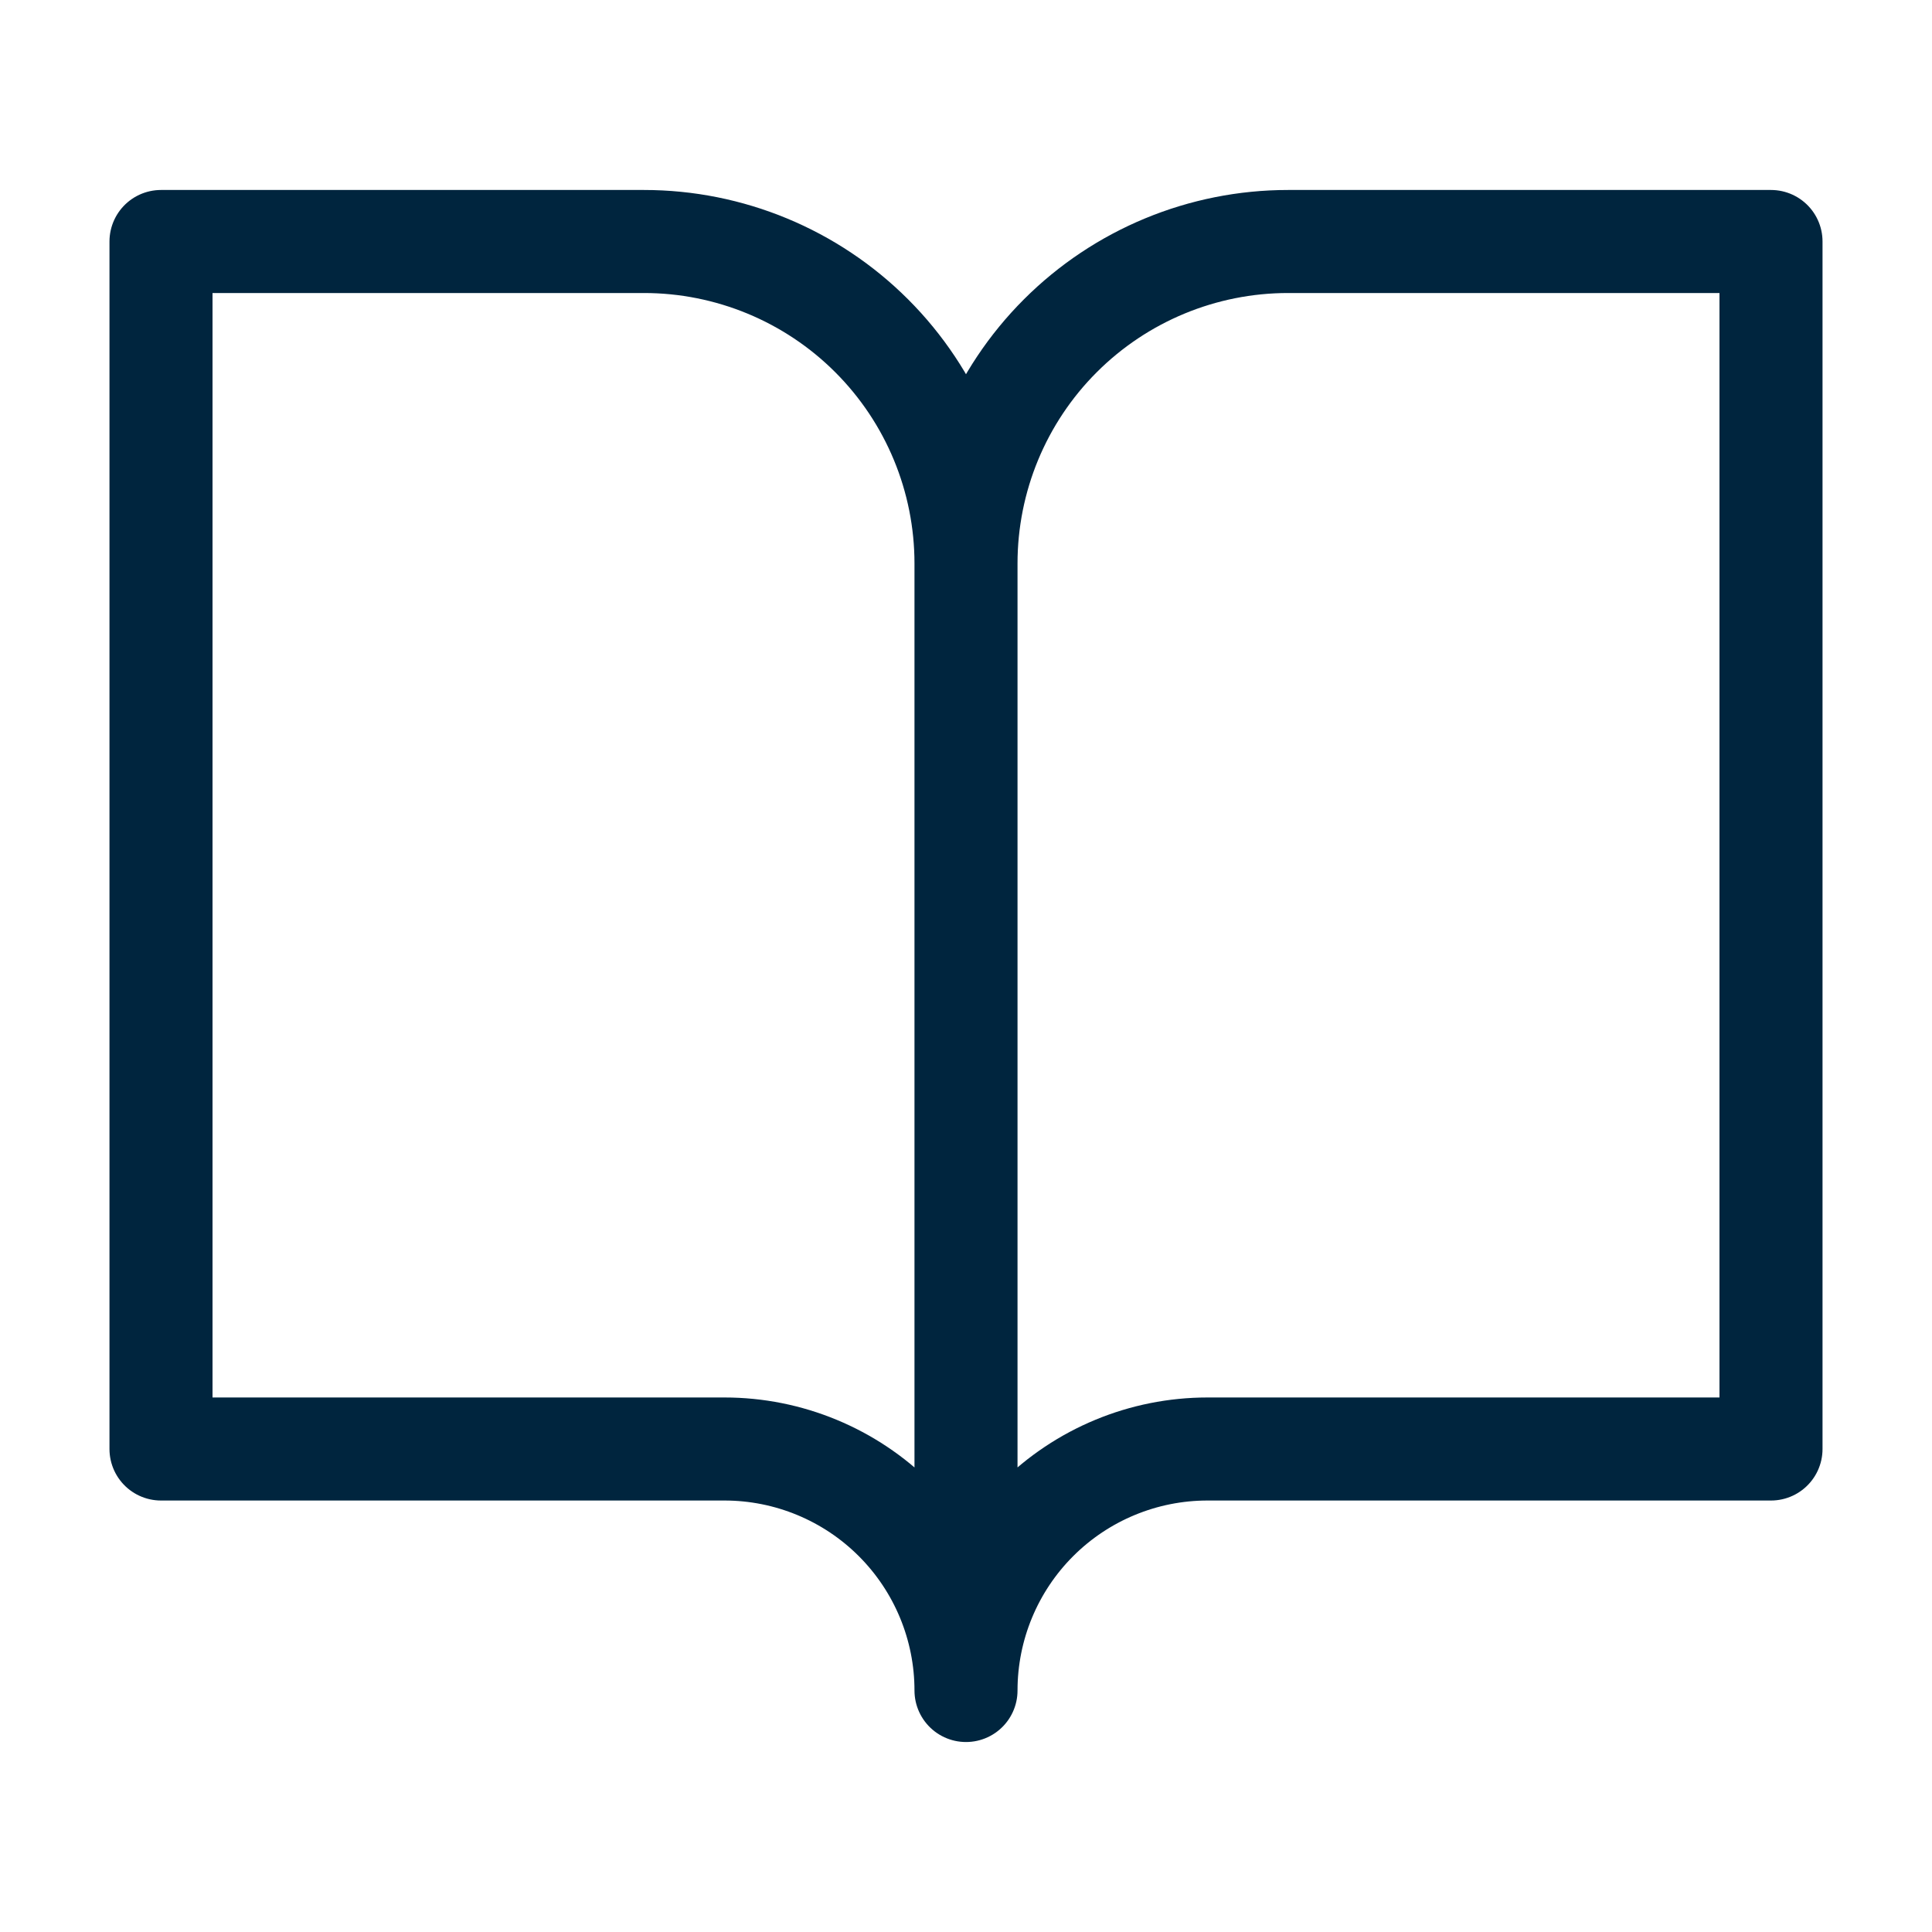<?xml version="1.0" encoding="UTF-8"?>
<svg xmlns="http://www.w3.org/2000/svg" width="75" height="75" viewBox="0 0 75 75" fill="none">
  <path d="M37.5 21.875C37.5 18.56 36.183 15.38 33.839 13.036C31.495 10.692 28.315 9.375 25 9.375H6.25V56.25H28.125C30.611 56.25 32.996 57.238 34.754 58.996C36.512 60.754 37.5 63.139 37.5 65.625M37.5 21.875V65.625M37.5 21.875C37.5 18.56 38.817 15.38 41.161 13.036C43.505 10.692 46.685 9.375 50 9.375H68.75V56.25H46.875C44.389 56.25 42.004 57.238 40.246 58.996C38.488 60.754 37.5 63.139 37.5 65.625" stroke="#00253E" stroke-width="4" stroke-linecap="round" stroke-linejoin="round"></path>
</svg>
